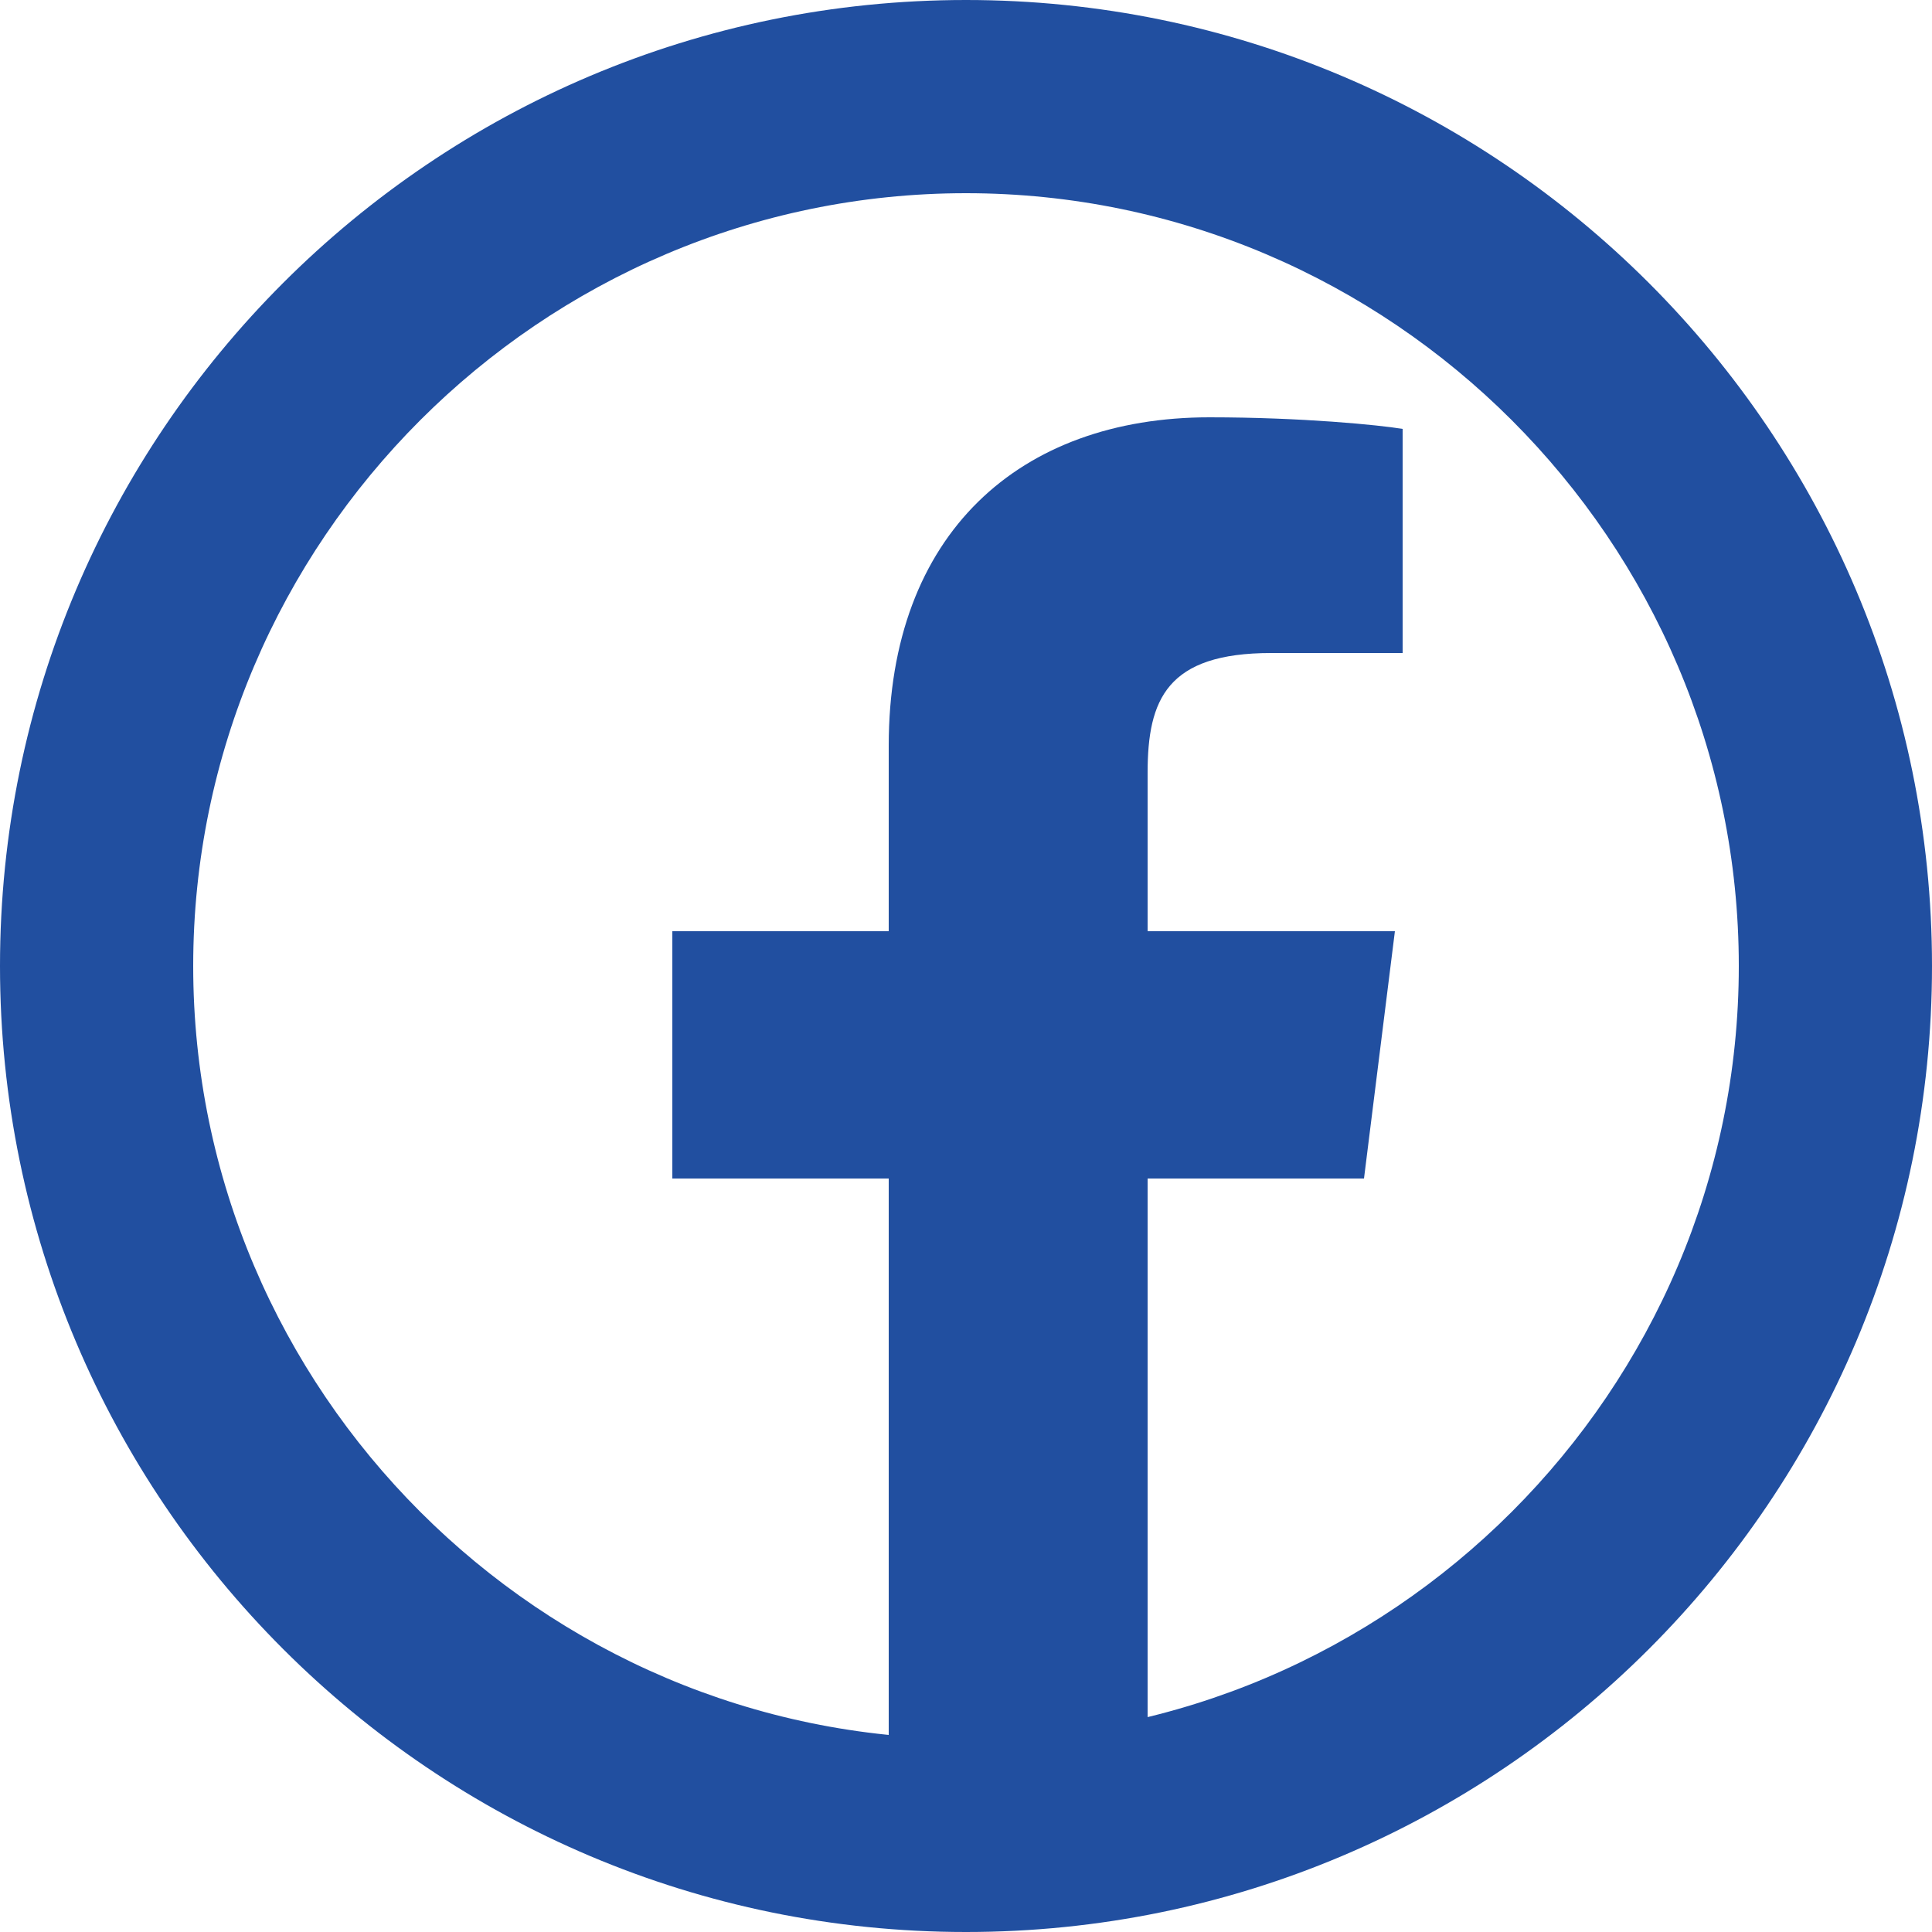 <?xml version="1.0" encoding="UTF-8"?>
<svg xmlns="http://www.w3.org/2000/svg" xmlns:xlink="http://www.w3.org/1999/xlink" version="1.1" id="Layer_1" x="0px" y="0px" viewBox="0 0 50 50" style="enable-background:new 0 0 50 50;" xml:space="preserve" width="50" height="50">
<style type="text/css">
	.st0{fill:#214FA0;}
</style>
<path class="st0" d="M25,5c11,0,20,9,20,20s-9,20-20,20S5,36,5,25S14,5,25,5 M25,0C11.2,0,0,11.2,0,25c0,13.8,11.2,25,25,25  c13.8,0,25-11.2,25-25C50,11.2,38.8,0,25,0L25,0z"></path>
<path id="f" class="st0" d="M29.7,47.1V30.5h5.6l0.8-6.4h-6.4V20c0-1.9,0.5-3.1,3.2-3.1l3.4,0v-5.8c-0.6-0.1-2.6-0.3-5-0.3  c-4.9,0-8.3,3-8.3,8.5v4.8h-5.6v6.4H23v16.5H29.7z"></path>
</svg>

